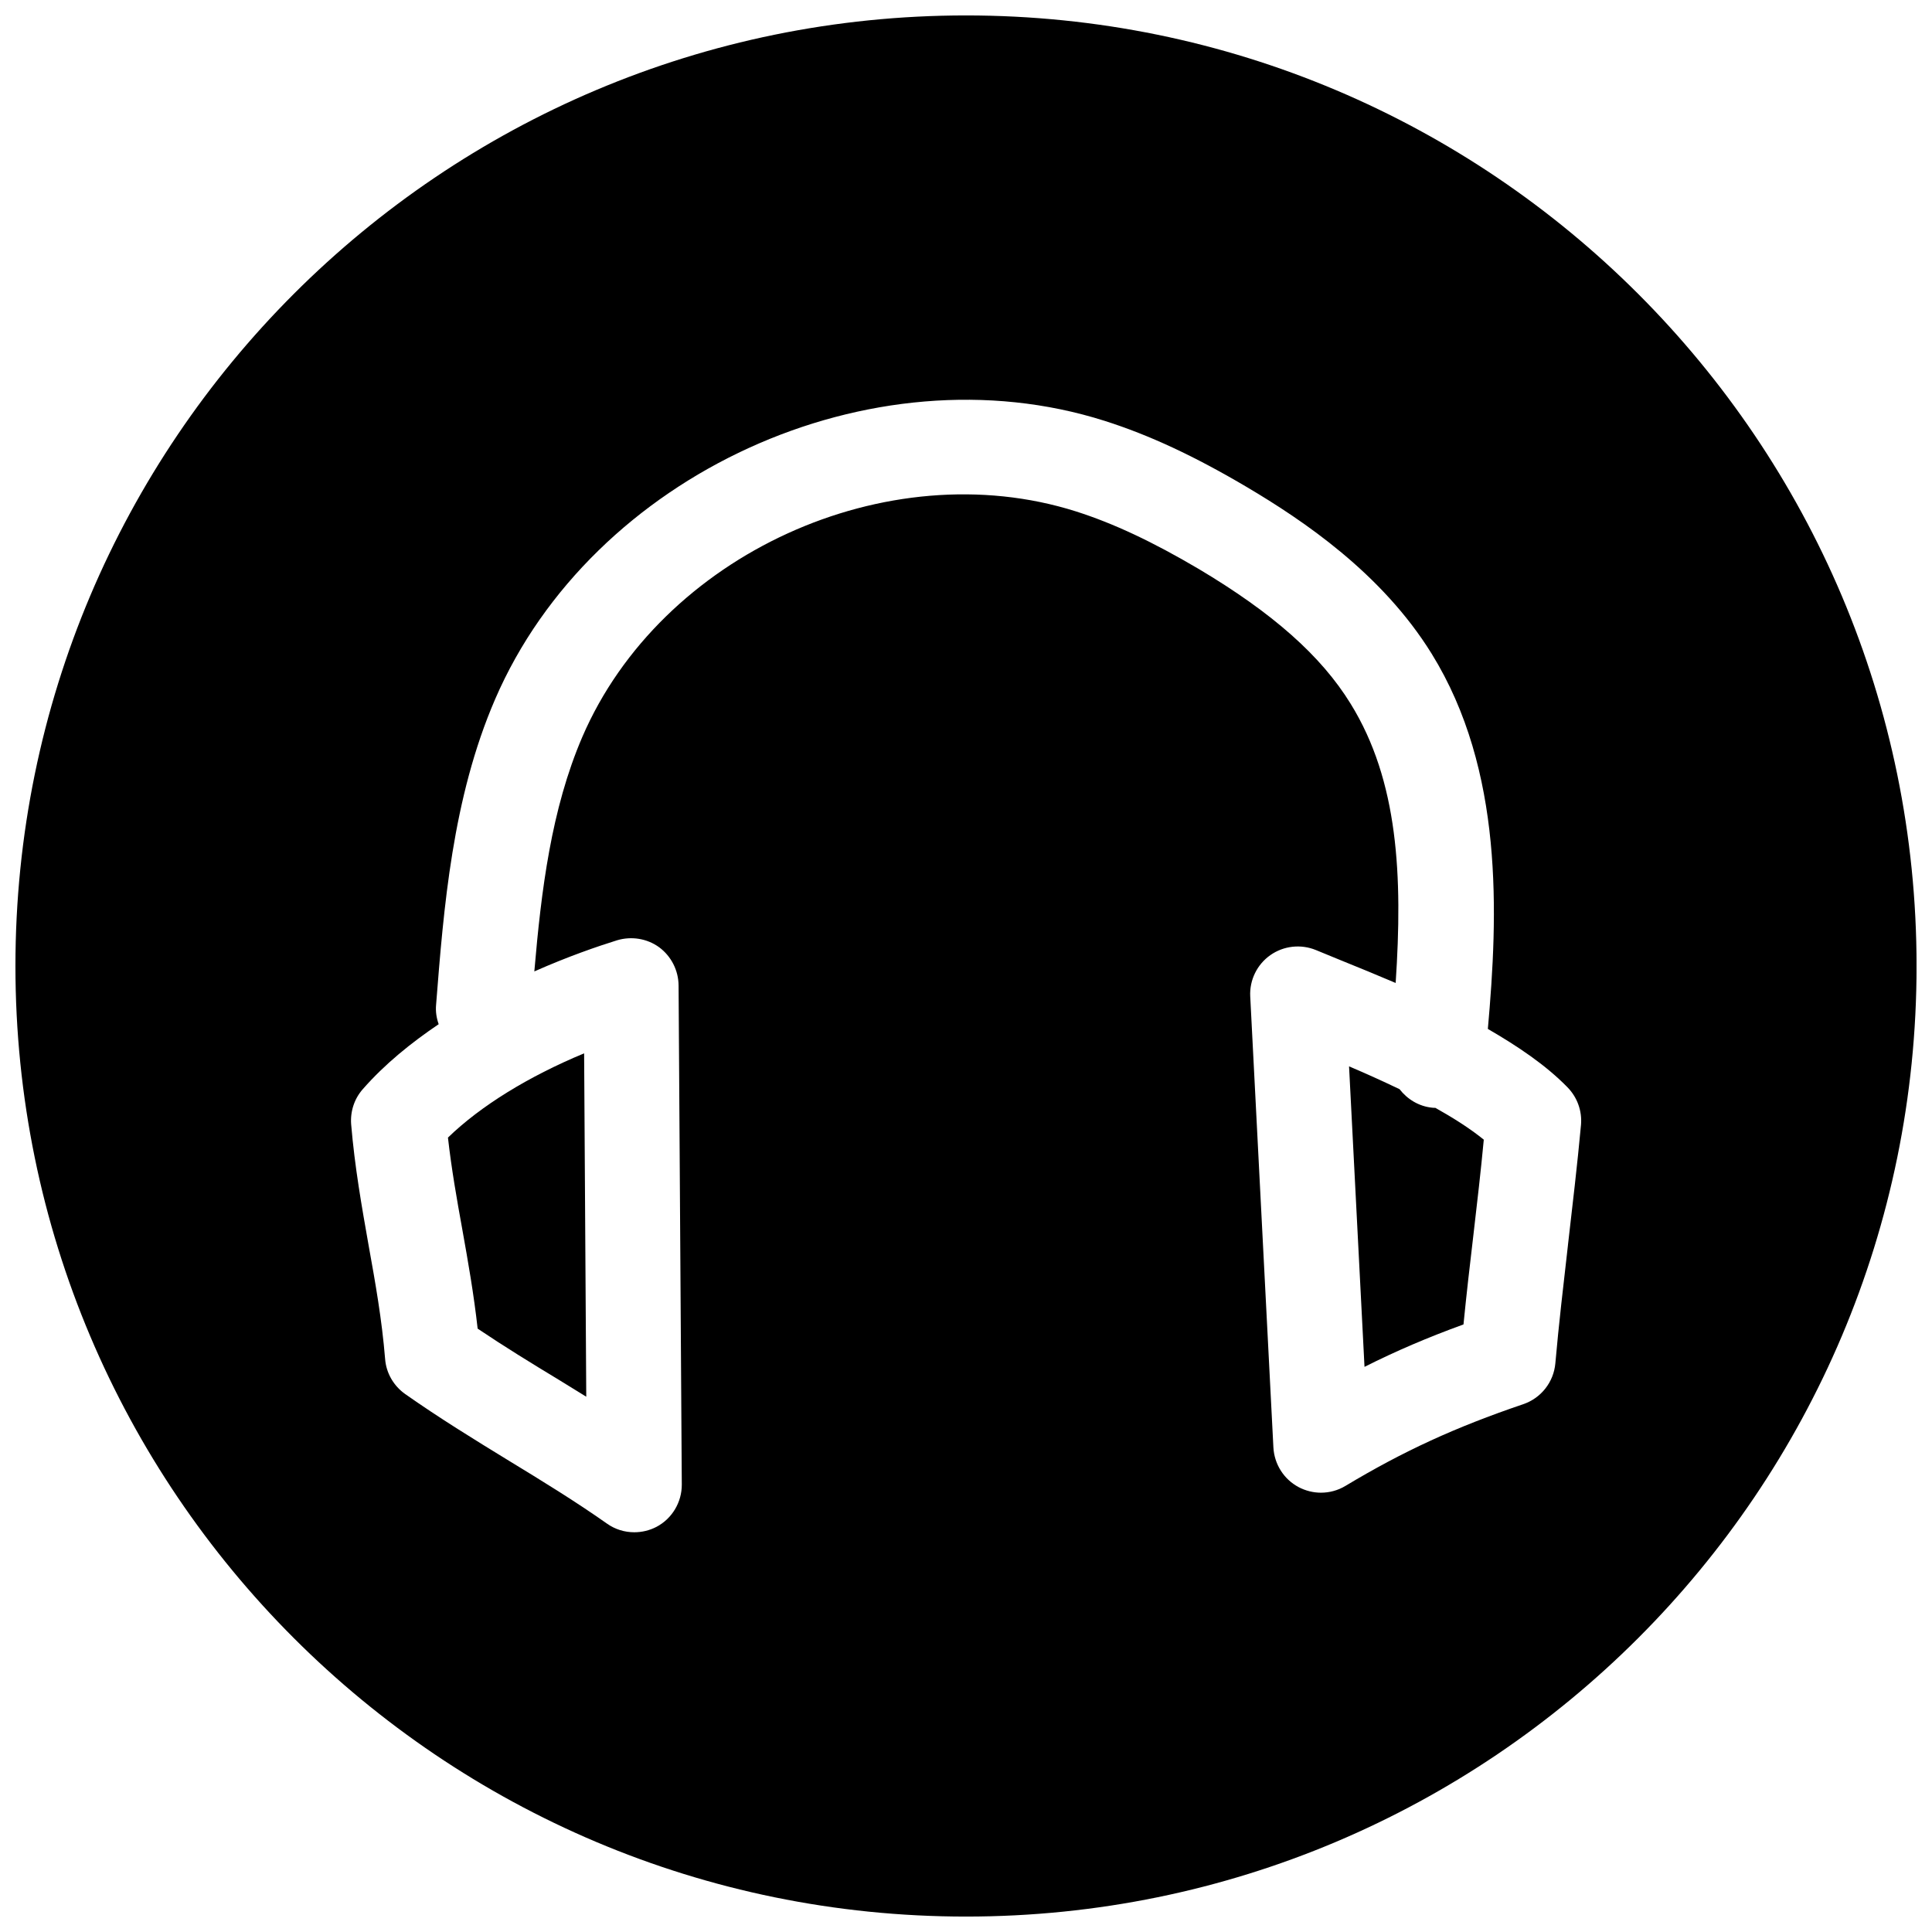 <?xml version="1.0" encoding="UTF-8"?>
<!-- Uploaded to: SVG Repo, www.svgrepo.com, Generator: SVG Repo Mixer Tools -->
<svg width="800px" height="800px" version="1.1" viewBox="144 144 512 512" xmlns="http://www.w3.org/2000/svg">
 <defs>
  <clipPath id="a">
   <path d="m148.09 148.09h503.81v503.81h-503.81z"/>
  </clipPath>
 </defs>
 <g clip-path="url(#a)">
  <path d="m400 148.09c-139.12 0-251.91 112.79-251.91 251.91 0 139.11 112.79 251.91 251.91 251.91 139.11 0 251.91-112.79 251.91-251.91-0.004-139.12-112.79-251.91-251.91-251.91zm159.52 325.93c-1.195 10.453-2.426 20.906-3.336 31.27-0.441 4.977-3.777 9.227-8.5 10.832-18.074 6.141-31.707 12.406-47.137 21.664-1.984 1.195-4.219 1.793-6.488 1.793-2.016 0-4.062-0.504-5.918-1.48-3.906-2.078-6.422-6.047-6.676-10.484l-6.141-119.56c-0.219-4.312 1.793-8.438 5.32-10.926s8.094-2.992 12.09-1.355l6.738 2.769c4.598 1.859 9.445 3.84 14.391 5.953 1.891-28.309 0.723-53.531-11.934-73.996-7.809-12.691-20.625-24.027-40.242-35.711-12.219-7.211-22.578-12.09-32.59-15.273-50.098-15.836-109.96 11.496-130.77 59.766-8.25 19.176-10.895 40.746-12.723 62.156 8.941-3.965 16.848-6.672 21.918-8.25 3.777-1.133 7.934-0.504 11.18 1.859 3.207 2.394 5.098 6.141 5.129 10.109l0.852 132.25c0.031 4.691-2.582 9.07-6.738 11.242-1.828 0.945-3.84 1.418-5.856 1.418-2.551 0-5.07-0.754-7.242-2.297-8.406-5.918-17.191-11.305-25.977-16.656-9.32-5.699-18.609-11.43-27.52-17.695-3.055-2.172-5.008-5.574-5.289-9.258-0.852-10.453-2.582-20.184-4.344-29.945-1.859-10.516-3.715-21.004-4.66-32.273-0.258-3.41 0.844-6.777 3.109-9.328 5.824-6.644 12.816-12.281 20.09-17.191-0.566-1.578-0.852-3.309-0.691-5.102 2.016-25.695 4.312-54.789 15.648-81.02 25.695-59.543 99.691-93.395 161.5-73.777 11.902 3.777 23.898 9.383 37.848 17.633 14.641 8.691 35.613 22.703 48.84 44.082 19.145 30.953 17.602 69.086 14.895 99.438 7.871 4.566 15.336 9.539 21.16 15.523 2.551 2.644 3.84 6.234 3.527 9.887-0.98 10.617-2.238 21.258-3.469 31.934z"/>
 </g>
 <path d="m266.52 469.84c1.543 8.598 3.055 17.223 4.062 26.262 7.023 4.723 14.234 9.164 21.477 13.539 2.426 1.512 4.879 2.992 7.305 4.504l-0.566-91c-14.832 6.168-27.395 13.914-36.086 22.324 0.945 8.375 2.359 16.371 3.809 24.371z"/>
 <path d="m523.62 437.56c-3.621-0.348-6.676-2.266-8.723-4.914-4.41-2.109-8.91-4.156-13.383-6.047l4.094 79.633c8.312-4.188 16.781-7.809 26.23-11.242 0.789-7.934 1.699-15.902 2.644-23.836 0.977-8.375 1.953-16.781 2.738-25.129-3.684-2.992-8.125-5.793-12.848-8.438-0.219 0.004-0.473 0.004-0.754-0.027z"/>
</svg>